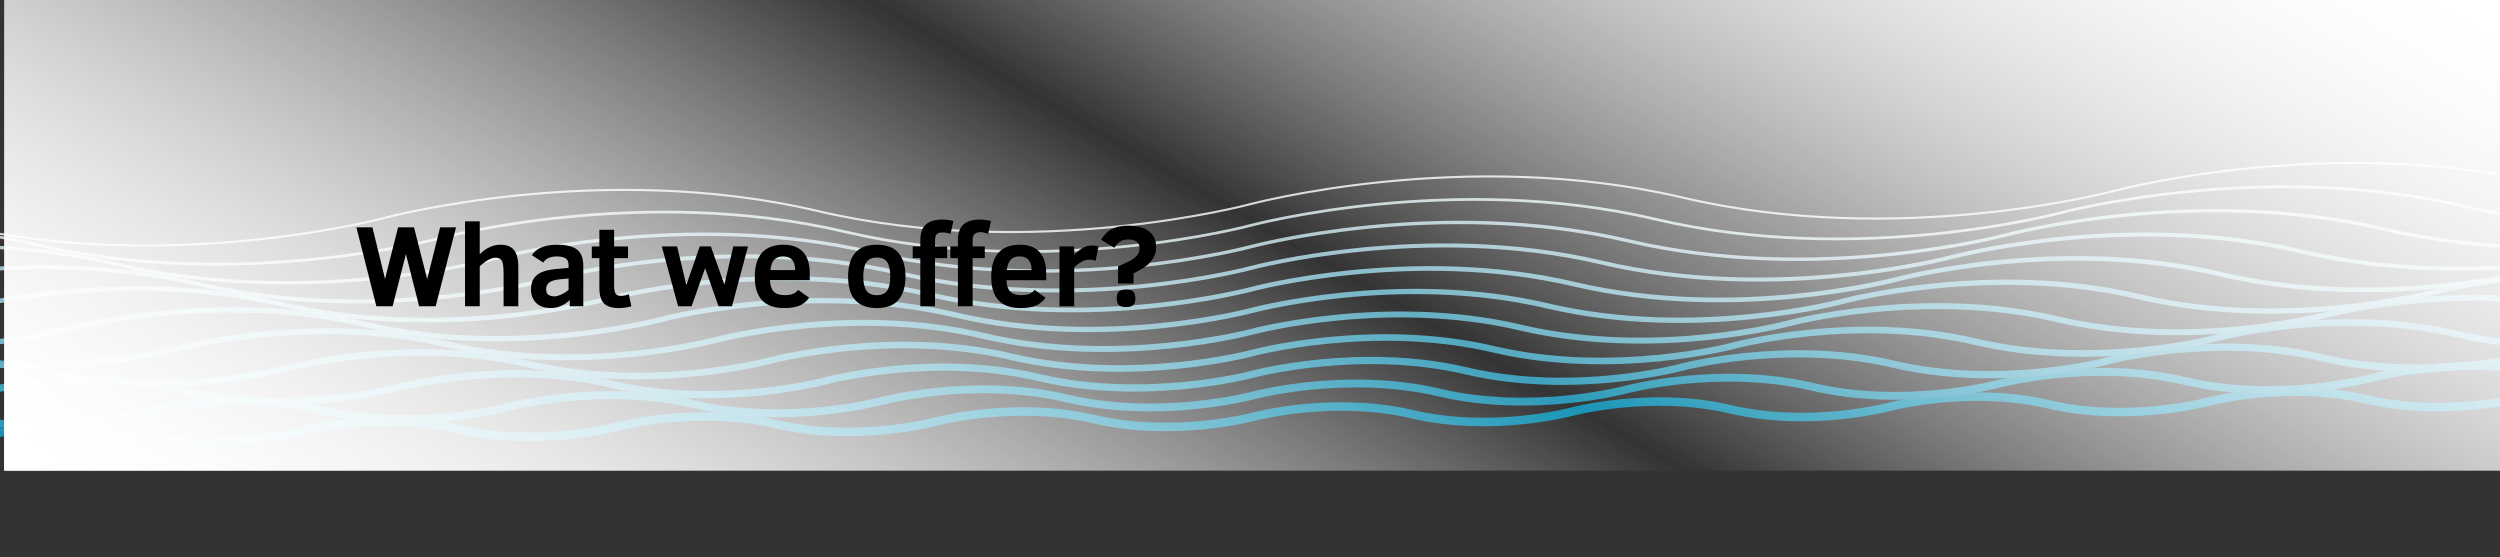 <?xml version="1.0" encoding="utf-8"?>
<!-- Generator: Adobe Illustrator 16.0.0, SVG Export Plug-In . SVG Version: 6.00 Build 0)  -->
<!DOCTYPE svg PUBLIC "-//W3C//DTD SVG 1.1//EN" "http://www.w3.org/Graphics/SVG/1.1/DTD/svg11.dtd">
<svg version="1.1" id="Layer_1" xmlns="http://www.w3.org/2000/svg" xmlns:xlink="http://www.w3.org/1999/xlink" x="0px" y="0px"
	 width="1176px" height="262px" viewBox="0 0 1176 262" enable-background="new 0 0 1176 262" xml:space="preserve">
<rect x="0" y="0" width="1176" height="262" fill="#333333" stroke="none"/>
<g opacity="0.8">
	<path fill="none" stroke="#13ACD6" stroke-width="4" stroke-miterlimit="10" d="M1188.025,186.7c0,0-37.259,9.999-74.807,1.165
		c-37.554-8.836-74.811,1.166-74.811,1.166s-37.257,10.003-74.808,1.168c-37.551-8.839-74.806,1.167-74.806,1.167
		s-37.259,9.999-74.809,1.167c-37.555-8.836-74.808,1.166-74.808,1.166s-37.26,9.999-74.809,1.168
		c-37.55-8.837-74.808,1.167-74.808,1.167s-37.261,10-74.808,1.167c-37.551-8.839-74.808,1.166-74.808,1.166
		s-37.258,9.998-74.809,1.166c-37.551-8.837-74.809,1.166-74.809,1.166s-37.258,10-74.809,1.169
		c-37.549-8.84-74.809,1.164-74.809,1.164s-37.255,9.999-74.807,1.167c-37.551-8.837-74.808,1.166-74.808,1.166"/>
	<path fill="none" stroke="#2BB4DA" stroke-width="3.7" stroke-miterlimit="10" d="M1290.729,175.1c0,0-43.659,11.719-87.664,1.366
		c-44.007-10.354-87.67,1.367-87.67,1.367s-43.66,11.718-87.664,1.366c-44.005-10.355-87.667,1.366-87.667,1.366
		s-43.659,11.718-87.665,1.367c-44.008-10.354-87.667,1.365-87.667,1.365s-43.662,11.72-87.665,1.369
		c-44.005-10.354-87.669,1.366-87.669,1.366s-43.661,11.719-87.665,1.367c-44.005-10.356-87.665,1.367-87.665,1.367
		s-43.661,11.718-87.667,1.365c-44.004-10.354-87.666,1.366-87.666,1.366s-43.662,11.718-87.667,1.367
		c-44.003-10.355-87.667,1.365-87.667,1.365s-43.66,11.718-87.665,1.367c-44.005-10.354-87.666,1.367-87.666,1.367"/>
	<path fill="none" stroke="#42BDDE" stroke-width="3.4" stroke-miterlimit="10" d="M1393.436,163.502
		c0,0-50.063,13.436-100.521,1.566c-50.462-11.874-100.525,1.566-100.525,1.566s-50.064,13.437-100.523,1.567
		c-50.458-11.873-100.523,1.567-100.523,1.567s-50.063,13.436-100.521,1.567c-50.463-11.872-100.524,1.565-100.524,1.565
		s-50.066,13.438-100.523,1.569c-50.459-11.873-100.525,1.567-100.525,1.567s-50.063,13.437-100.522,1.567
		c-50.459-11.876-100.524,1.565-100.524,1.565s-50.066,13.438-100.524,1.568c-50.458-11.875-100.523,1.566-100.523,1.566
		s-50.065,13.435-100.524,1.567c-50.459-11.877-100.524,1.566-100.524,1.566s-50.063,13.436-100.523,1.567
		c-50.46-11.874-100.524,1.566-100.524,1.566"/>
	<path fill="none" stroke="#5AC5E2" stroke-width="3.1" stroke-miterlimit="10" d="M1496.141,151.9c0,0-56.468,15.155-113.383,1.768
		c-56.911-13.392-113.381,1.767-113.381,1.767s-56.466,15.159-113.379,1.768c-56.916-13.39-113.384,1.771-113.384,1.771
		s-56.466,15.156-113.381,1.769c-56.915-13.39-113.381,1.768-113.381,1.768s-56.471,15.156-113.384,1.769
		c-56.912-13.39-113.382,1.77-113.382,1.77s-56.471,15.154-113.381,1.769c-56.913-13.394-113.381,1.768-113.381,1.768
		s-56.469,15.154-113.382,1.769c-56.912-13.396-113.38,1.765-113.38,1.765s-56.469,15.155-113.382,1.769
		c-56.913-13.392-113.382,1.769-113.382,1.769s-56.467,15.154-113.38,1.768c-56.914-13.392-113.381,1.769-113.381,1.769"/>
	<path fill="none" stroke="#71CDE6" stroke-width="2.8" stroke-miterlimit="10" d="M1598.847,140.3c0,0-62.872,16.874-126.238,1.969
		c-63.367-14.91-126.24,1.968-126.24,1.968s-62.871,16.873-126.237,1.966c-63.368-14.909-126.239,1.968-126.239,1.968
		s-62.873,16.874-126.238,1.969c-63.37-14.91-126.24,1.966-126.24,1.966s-62.872,16.875-126.237,1.968
		c-63.367-14.908-126.24,1.968-126.24,1.968s-62.872,16.875-126.239,1.97c-63.366-14.913-126.239,1.967-126.239,1.967
		s-62.873,16.872-126.24,1.967c-63.366-14.911-126.238,1.968-126.238,1.968s-62.872,16.873-126.24,1.967
		c-63.367-14.911-126.24,1.97-126.24,1.97s-62.871,16.871-126.237,1.966c-63.368-14.91-126.24,1.967-126.24,1.967"/>
	<path fill="none" stroke="#89D6EB" stroke-width="2.5" stroke-miterlimit="10" d="M1701.553,128.702c0,0-69.275,18.592-139.1,2.169
		c-69.82-16.428-139.096,2.169-139.096,2.169s-69.275,18.593-139.096,2.167c-69.822-16.427-139.101,2.168-139.101,2.168
		s-69.274,18.593-139.096,2.171c-69.822-16.428-139.095,2.169-139.095,2.169s-69.279,18.591-139.101,2.168
		c-69.82-16.429-139.097,2.166-139.097,2.166s-69.276,18.595-139.097,2.171c-69.823-16.43-139.097,2.169-139.097,2.169
		s-69.276,18.592-139.098,2.167c-69.822-16.428-139.097,2.169-139.097,2.169s-69.277,18.594-139.098,2.17
		c-69.821-16.429-139.098,2.169-139.098,2.169s-69.275,18.591-139.095,2.168c-69.822-16.428-139.099,2.168-139.099,2.168"/>
	<path fill="none" stroke="#A1DEEF" stroke-width="2.2" stroke-miterlimit="10" d="M1804.259,117.102c0,0-75.68,20.313-151.955,2.37
		c-76.275-17.946-151.956,2.37-151.956,2.37s-75.677,20.313-151.952,2.369c-76.276-17.946-151.956,2.37-151.956,2.37
		s-75.678,20.309-151.952,2.373c-76.276-17.948-151.953,2.368-151.953,2.368s-75.683,20.311-151.955,2.368
		c-76.275-17.947-151.955,2.369-151.955,2.369s-75.68,20.313-151.954,2.37c-76.276-17.947-151.955,2.37-151.955,2.37
		s-75.68,20.31-151.956,2.369c-76.276-17.946-151.955,2.37-151.955,2.37s-75.679,20.311-151.955,2.371
		c-76.276-17.946-151.956,2.369-151.956,2.369s-75.679,20.311-151.954,2.369c-76.277-17.946-151.956,2.369-151.956,2.369"/>
	<path fill="none" stroke="#B8E6F3" stroke-width="1.9" stroke-miterlimit="10" d="M1906.964,105.503
		c0,0-82.082,22.03-164.813,2.571c-82.73-19.467-164.813,2.566-164.813,2.566s-82.082,22.031-164.813,2.569
		c-82.73-19.463-164.813,2.568-164.813,2.568s-82.083,22.031-164.811,2.57c-82.733-19.466-164.813,2.569-164.813,2.569
		s-82.085,22.03-164.813,2.569c-82.731-19.466-164.813,2.567-164.813,2.567s-82.083,22.03-164.813,2.57
		c-82.73-19.467-164.812,2.568-164.812,2.568s-82.083,22.029-164.814,2.569c-82.729-19.465-164.812,2.567-164.812,2.567
		s-82.083,22.031-164.813,2.571c-82.73-19.466-164.813,2.568-164.813,2.568s-82.081,22.028-164.812,2.567
		c-82.73-19.464-164.813,2.57-164.813,2.57"/>
	<path fill="none" stroke="#D0EEF7" stroke-width="1.6" stroke-miterlimit="10" d="M2009.669,93.902c0,0-88.484,23.75-177.671,2.772
		c-89.181-20.983-177.668,2.77-177.668,2.77s-88.485,23.749-177.669,2.77c-89.186-20.982-177.672,2.77-177.672,2.77
		s-88.484,23.747-177.669,2.771c-89.183-20.983-177.666,2.769-177.666,2.769s-88.49,23.749-177.672,2.771
		c-89.185-20.983-177.67,2.771-177.67,2.771s-88.487,23.747-177.67,2.771c-89.183-20.983-177.67,2.77-177.67,2.77
		s-88.487,23.748-177.671,2.77c-89.184-20.983-177.67,2.77-177.67,2.77s-88.486,23.749-177.67,2.771
		c-89.184-20.981-177.67,2.771-177.67,2.771s-88.485,23.749-177.669,2.77c-89.185-20.981-177.671,2.771-177.671,2.771"/>
	<path fill="none" stroke="#E7F7FB" stroke-width="1.3" stroke-miterlimit="10" d="M2112.375,82.303
		c0,0-94.889,25.469-190.526,2.973c-95.639-22.503-190.528,2.971-190.528,2.971s-94.89,25.469-190.527,2.971
		c-95.64-22.502-190.527,2.971-190.527,2.971s-94.89,25.467-190.528,2.971c-95.637-22.5-190.526,2.972-190.526,2.972
		s-94.891,25.47-190.528,2.97s-190.526,2.972-190.526,2.972s-94.891,25.47-190.527,2.975c-95.64-22.505-190.528,2.969-190.528,2.969
		s-94.891,25.469-190.528,2.971c-95.638-22.501-190.527,2.97-190.527,2.97s-94.891,25.47-190.528,2.974
		c-95.638-22.502-190.527,2.971-190.527,2.971s-94.889,25.47-190.526,2.972c-95.64-22.501-190.529,2.97-190.529,2.97"/>
	<path fill="none" stroke="#FFFFFF" stroke-miterlimit="10" d="M2215.081,70.703c0,0-101.293,27.188-203.387,3.173
		c-102.087-24.021-203.384,3.171-203.384,3.171s-101.294,27.188-203.385,3.17c-102.092-24.019-203.387,3.173-203.387,3.173
		s-101.293,27.186-203.384,3.172c-102.09-24.021-203.383,3.171-203.383,3.171s-101.296,27.186-203.387,3.17
		c-102.092-24.019-203.385,3.172-203.385,3.172s-101.295,27.188-203.385,3.171c-102.092-24.021-203.384,3.171-203.384,3.171
		s-101.294,27.187-203.386,3.17c-102.093-24.02-203.385,3.17-203.385,3.17s-101.293,27.188-203.385,3.17
		c-102.093-24.018-203.385,3.172-203.385,3.172s-101.293,27.188-203.384,3.171c-102.095-24.02-203.387,3.17-203.387,3.17"/>
</g>
<linearGradient id="SVGID_1_" gradientUnits="userSpaceOnUse" x1="395.055" y1="448.305" x2="784.908" y2="-226.941">
	<stop  offset="0" style="stop-color:#FFFFFF"/>
	<stop  offset="0.507" style="stop-color:#FFFFFF;stop-opacity:0"/>
	<stop  offset="1" style="stop-color:#FFFFFF"/>
</linearGradient>
<rect x="1.981" fill="url(#SVGID_1_)" width="1176" height="221.363"/>
<linearGradient id="SVGID_2_" gradientUnits="userSpaceOnUse" x1="395.055" y1="448.305" x2="784.908" y2="-226.941">
	<stop  offset="0" style="stop-color:#FFFFFF"/>
	<stop  offset="0.507" style="stop-color:#FFFFFF;stop-opacity:0"/>
	<stop  offset="1" style="stop-color:#FFFFFF"/>
</linearGradient>
<rect x="1.981" fill="url(#SVGID_2_)" width="1176" height="221.363"/>
<g>
	<path d="M204.923,144.074h-7.756l-6.227-24.558l-6.253,24.558h-7.649l-9.393-37.145h7.542l5.931,24.235l6.146-24.235h7.488
		l6.2,24.396l6.092-24.396h7.488L204.923,144.074z"/>
	<path d="M236.888,144.074v-15.513c0-2.971-0.278-4.938-0.832-5.904c-0.555-0.967-1.539-1.449-2.952-1.449
		c-2.058,0-4.536,1.359-7.435,4.08v18.787h-6.924v-39.963h6.924v15.459c1.467-1.467,3.033-2.575,4.697-3.327
		s3.292-1.127,4.885-1.127c3.149,0,5.363,0.885,6.643,2.656c1.279,1.771,1.919,4.275,1.919,7.516v18.787H236.888z"/>
	<path d="M268.021,144.074v-2.926c-2.738,2.506-5.672,3.758-8.803,3.758c-3.113,0-5.466-0.818-7.059-2.457
		c-1.593-1.637-2.389-3.732-2.389-6.293c0-2.004,0.407-3.658,1.221-4.965c0.814-1.306,2.021-2.33,3.623-3.073
		c1.601-0.742,3.905-1.265,6.911-1.568l5.931-0.563v-1.262c0-1.574-0.474-2.651-1.422-3.233c-0.948-0.582-2.335-0.873-4.16-0.873
		c-1.503,0-2.796,0.252-3.878,0.752c-1.082,0.502-1.883,1.217-2.402,2.146l-5.395-3.462c0.948-1.593,2.433-2.813,4.455-3.663
		c2.021-0.85,4.464-1.275,7.327-1.275c4.384,0,7.546,0.766,9.488,2.295c1.941,1.529,2.912,4.039,2.912,7.528v19.135H268.021
		L268.021,144.074z M267.457,131.002l-3.516,0.322c-2.487,0.214-4.281,0.689-5.381,1.421c-1.1,0.734-1.65,1.836-1.65,3.303
		c0,1.287,0.358,2.17,1.074,2.645c0.715,0.473,1.664,0.711,2.845,0.711c0.841,0,1.865-0.264,3.073-0.793
		c1.208-0.527,2.393-1.273,3.556-2.24L267.457,131.002L267.457,131.002z"/>
	<path d="M297.006,144.074c-1.86,0.555-3.82,0.832-5.877,0.832c-3.257,0-5.601-0.734-7.032-2.201
		c-1.432-1.467-2.147-3.848-2.147-7.139v-14.144h-3.569v-5.502h3.569v-7.838h6.924v7.838h6.549v5.502h-6.549v13.257
		c0,1.754,0.273,2.943,0.819,3.568c0.545,0.627,1.319,0.939,2.321,0.939c1.271,0,2.532-0.258,3.785-0.777L297.006,144.074z"/>
	<path d="M344.323,144.074h-6.308l-6.334-17.928l-6.36,17.928h-6.334l-7.676-28.154h7.192l4.348,18.144l6.308-18.144h5.232
		l6.361,17.982l4.188-17.982h6.924L344.323,144.074z"/>
	<path d="M362.198,131.809c0.125,2.506,0.732,4.303,1.825,5.395c1.091,1.092,2.809,1.637,5.152,1.637c1.359,0,2.555-0.17,3.583-0.51
		s1.929-0.992,2.697-1.959l5.153,3.678c-1.127,1.629-2.59,2.846-4.389,3.648c-1.798,0.807-4.254,1.209-7.366,1.209
		c-4.635,0-8.093-1.217-10.373-3.65c-2.281-2.434-3.423-6.109-3.423-11.03c0-10.073,4.51-15.11,13.526-15.11
		c4.008,0,7.063,1.133,9.166,3.396c2.104,2.264,3.154,5.56,3.154,9.89v3.409h-18.707V131.809z M374.033,127.032
		c0-4.275-1.87-6.414-5.609-6.414c-1.234,0-2.246,0.211-3.033,0.631s-1.418,1.047-1.893,1.879s-0.845,2.134-1.114,3.904H374.033z"/>
	<path d="M425.939,130.064c0,4.688-1.083,8.333-3.248,10.936c-2.165,2.605-5.573,3.906-10.227,3.906
		c-9.018,0-13.525-4.947-13.525-14.842c0-4.759,1.082-8.44,3.248-11.044c2.165-2.604,5.591-3.904,10.278-3.904
		c4.652,0,8.062,1.301,10.227,3.904S425.939,125.305,425.939,130.064z M418.773,130.064c0-3.096-0.483-5.354-1.449-6.776
		s-2.585-2.134-4.858-2.134c-2.254,0-3.883,0.729-4.884,2.188c-1.002,1.458-1.503,3.699-1.503,6.723c0,3.005,0.497,5.22,1.489,6.642
		c0.993,1.424,2.625,2.135,4.897,2.135c2.237,0,3.848-0.701,4.831-2.107C418.281,135.328,418.773,133.105,418.773,130.064z"/>
	<path d="M447.143,109.989c-1.288-0.43-2.532-0.645-3.73-0.645c-1.36,0-2.295,0.281-2.805,0.846
		c-0.511,0.563-0.766,1.563-0.766,2.992v2.738h5.717v5.502h-5.717v22.65h-6.924v-22.65h-3.569v-5.502h3.569v-2.738
		c0-3.488,0.863-6.012,2.59-7.568c1.728-1.556,4.325-2.335,7.797-2.335c1.628,0,3.355,0.224,5.181,0.671L447.143,109.989z
		 M464.828,109.989c-1.288-0.43-2.532-0.645-3.73-0.645c-1.359,0-2.295,0.281-2.805,0.846s-0.765,1.563-0.765,2.992v2.738h5.716
		v5.502h-5.716v22.65h-6.925v-22.65h-3.569v-5.502h3.569v-2.738c0-3.488,0.862-6.012,2.59-7.568
		c1.726-1.557,4.325-2.335,7.796-2.335c1.628,0,3.354,0.224,5.18,0.671L464.828,109.989z"/>
	<path d="M473.417,131.809c0.125,2.506,0.733,4.303,1.825,5.395c1.091,1.092,2.809,1.637,5.153,1.637c1.358,0,2.554-0.17,3.583-0.51
		c1.027-0.34,1.928-0.992,2.696-1.959l5.153,3.678c-1.127,1.629-2.59,2.846-4.388,3.648c-1.799,0.807-4.254,1.209-7.367,1.209
		c-4.634,0-8.092-1.217-10.373-3.65s-3.422-6.109-3.422-11.03c0-10.073,4.509-15.11,13.525-15.11c4.009,0,7.063,1.133,9.166,3.396
		c2.104,2.264,3.154,5.56,3.154,9.89v3.409h-18.707V131.809z M485.252,127.032c0-4.275-1.87-6.414-5.608-6.414
		c-1.235,0-2.246,0.211-3.033,0.631c-0.788,0.42-1.418,1.047-1.894,1.879c-0.475,0.832-0.845,2.134-1.113,3.904H485.252z"/>
	<path d="M515.366,122.683c-0.716-0.356-1.664-0.536-2.845-0.536c-1.289,0-2.51,0.309-3.664,0.926s-2.339,1.518-3.557,2.697v18.304
		h-6.924V115.92h6.924v4.025c1.182-1.287,2.451-2.353,3.812-3.193c1.36-0.84,2.881-1.262,4.563-1.262
		c1.433,0,2.451,0.188,3.061,0.563L515.366,122.683z"/>
	<path d="M525.94,133.365v-8.078c2.916-1.218,5.019-2.22,6.307-3.006c1.289-0.787,2.246-1.619,2.872-2.496s0.939-1.889,0.939-3.033
		c0-2.737-1.764-4.105-5.288-4.105c-1.61,0-2.903,0.316-3.878,0.952c-0.977,0.636-1.865,1.614-2.671,2.938l-6.253-3.729
		c1.234-2.201,2.881-3.86,4.938-4.979c2.058-1.119,4.661-1.678,7.81-1.678c4.258,0,7.511,0.881,9.756,2.645
		c2.246,1.763,3.369,4.236,3.369,7.42c0,1.771-0.361,3.347-1.087,4.725c-0.725,1.378-1.749,2.63-3.073,3.757
		c-1.323,1.128-3.472,2.416-6.44,3.865v4.803H525.94L525.94,133.365z M534.072,140.344c0,1.537-0.35,2.605-1.047,3.207
		c-0.698,0.6-1.816,0.898-3.354,0.898c-1.682,0-2.828-0.336-3.436-1.008c-0.608-0.67-0.913-1.703-0.913-3.1
		c0-1.467,0.322-2.521,0.966-3.168c0.644-0.645,1.771-0.965,3.382-0.965c1.646,0,2.791,0.32,3.436,0.965
		C533.75,137.82,534.072,138.875,534.072,140.344z"/>
</g>
</svg>
